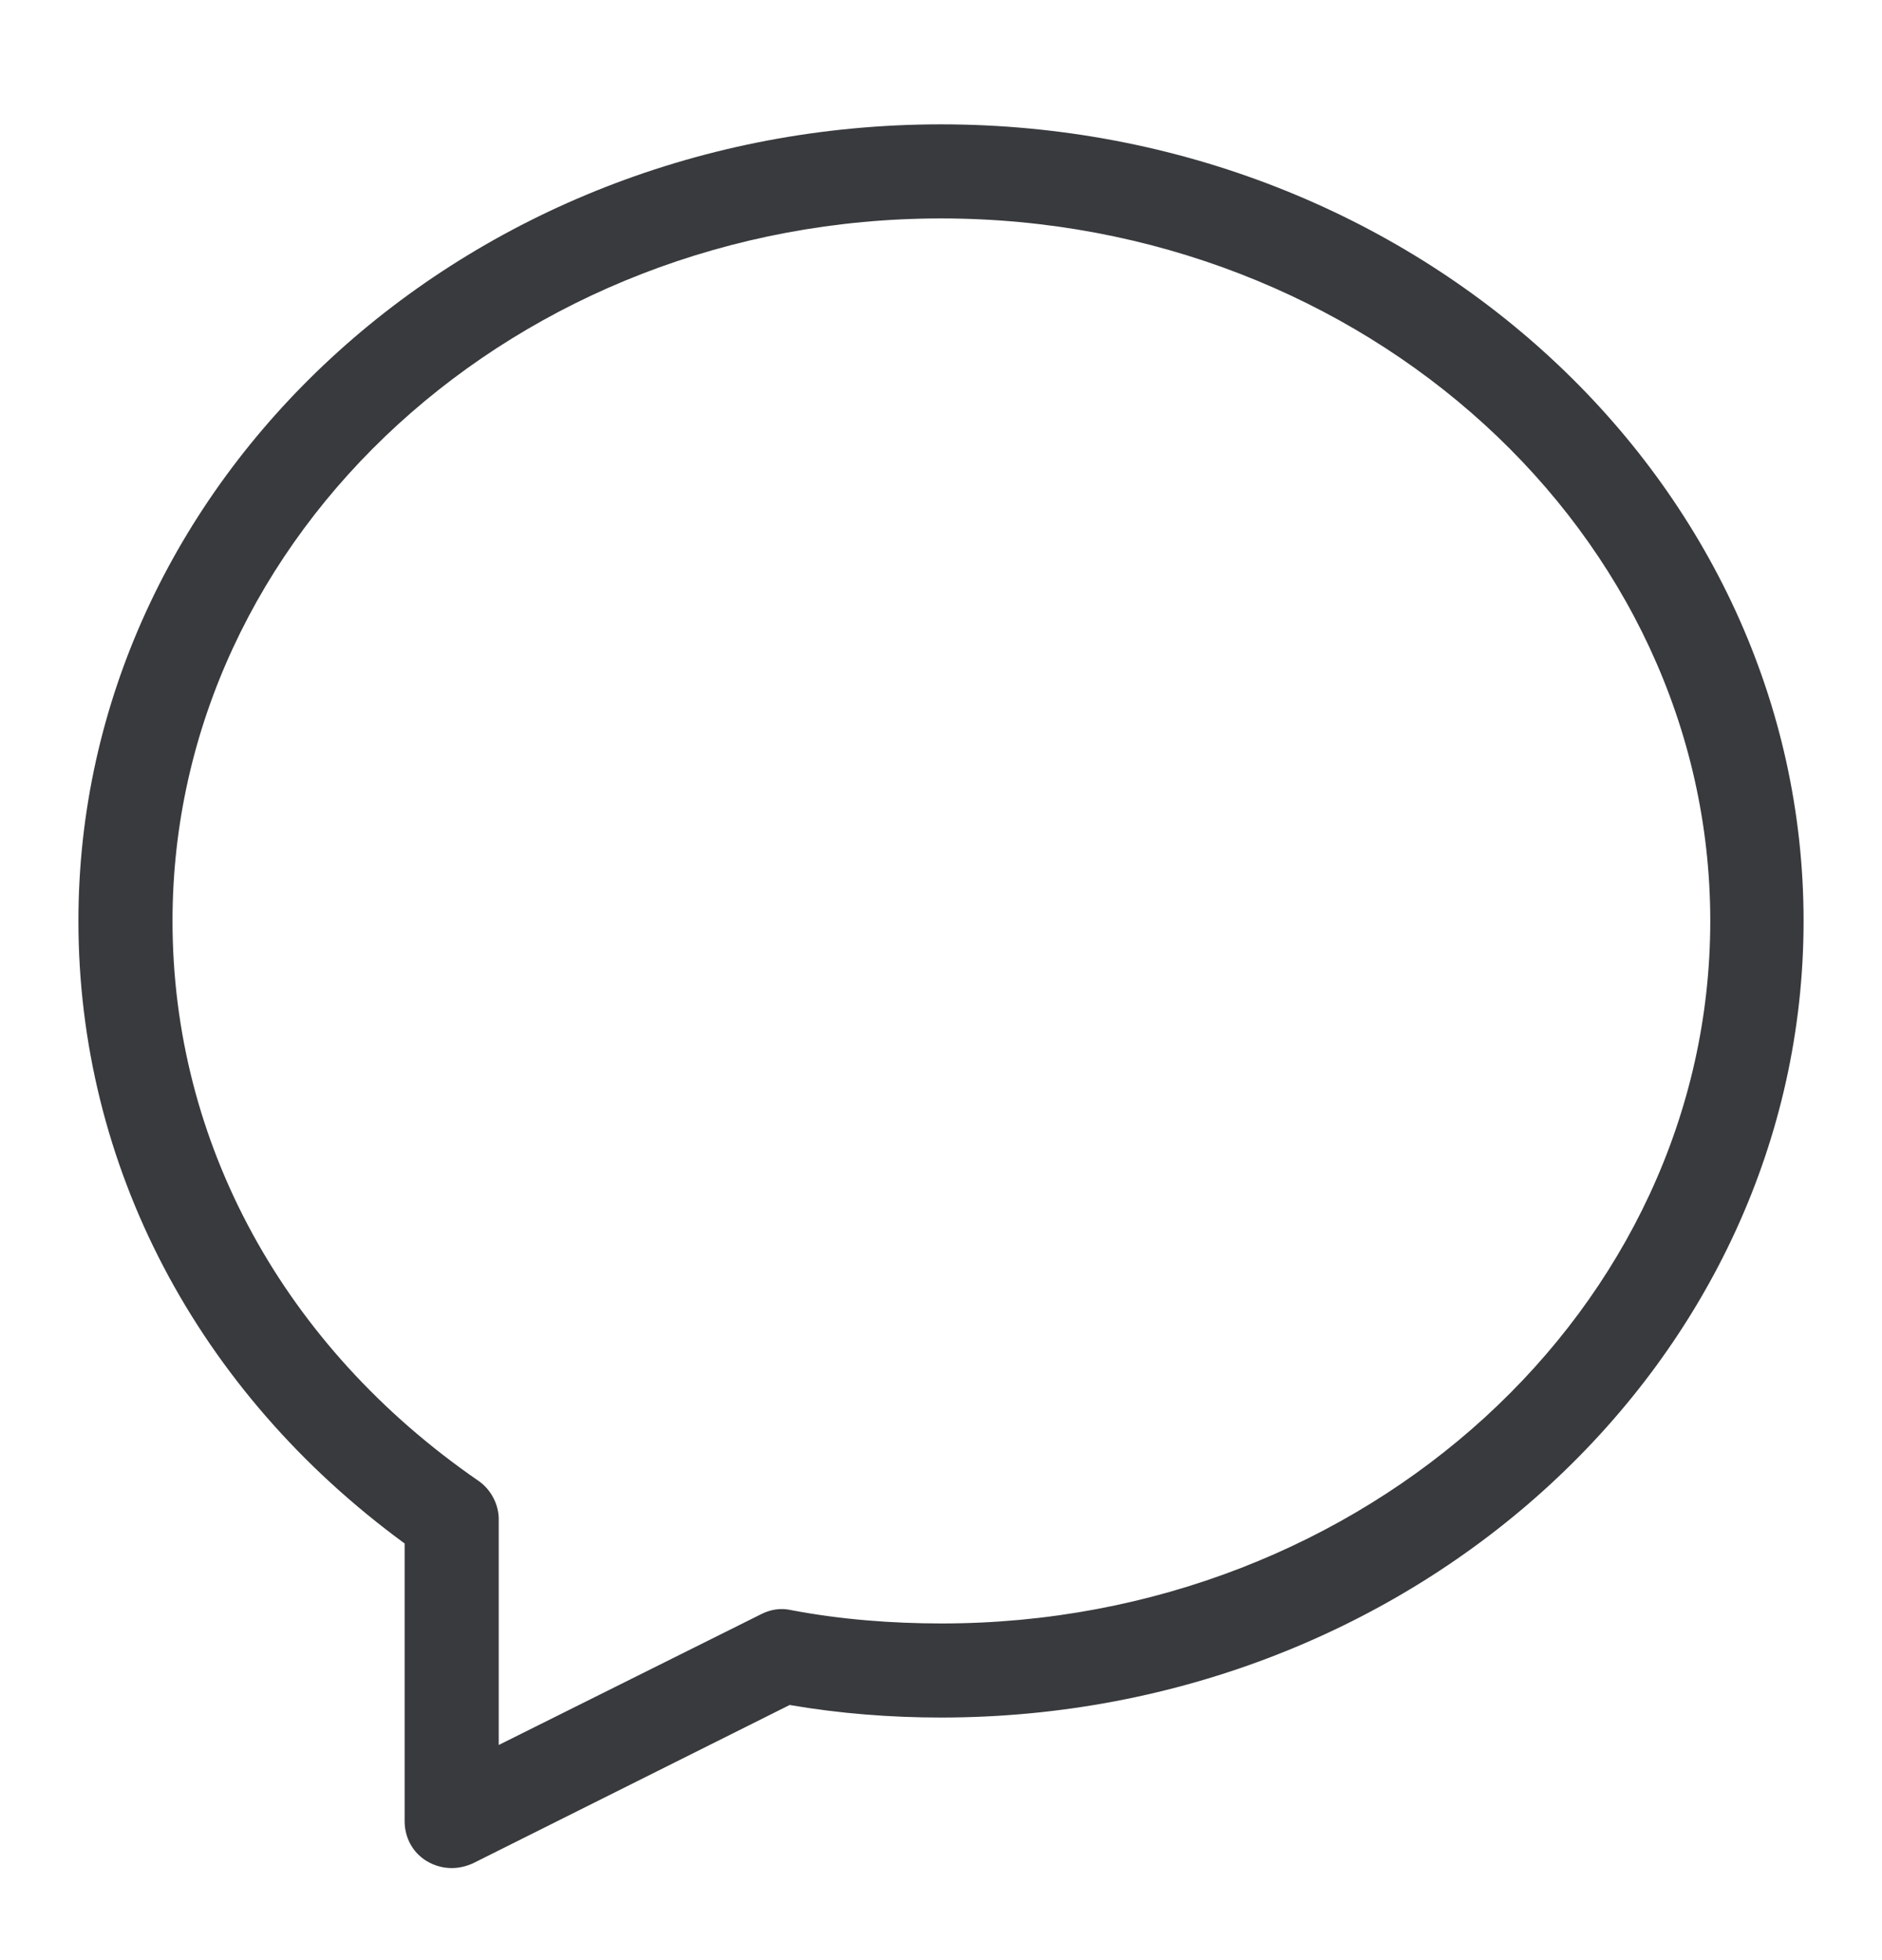 <svg width="24" height="25" viewBox="0 0 24 25" fill="none" xmlns="http://www.w3.org/2000/svg">
<g clip-path="url(#clip0_2443_13006)">
<path d="M5.76 23.826C5.65 23.826 5.54 23.796 5.44 23.736C5.26 23.626 5.16 23.436 5.16 23.226V19.686C2.51 17.746 1 14.866 1 11.746C1 6.146 5.93 1.586 12 1.586C18.07 1.586 23 6.146 23 11.746C23 17.346 18.07 21.906 12 21.906C11.36 21.906 10.71 21.856 10.07 21.746L6.03 23.766C5.94 23.806 5.85 23.826 5.76 23.826ZM12 2.786C6.6 2.786 2.2 6.806 2.2 11.746C2.2 14.576 3.62 17.176 6.1 18.886C6.26 18.996 6.36 19.186 6.36 19.376V22.256L9.71 20.586C9.83 20.526 9.96 20.506 10.09 20.536C10.72 20.656 11.37 20.706 12.01 20.706C17.41 20.706 21.81 16.686 21.81 11.746C21.81 6.806 17.4 2.786 12 2.786Z" fill="#383A3D"/>
</g>
<defs>
<clipPath id="clip0_2443_13006">
<rect width="22" height="22.24" fill="white" transform="translate(1 1.586)"/>
</clipPath>
</defs>
</svg>

